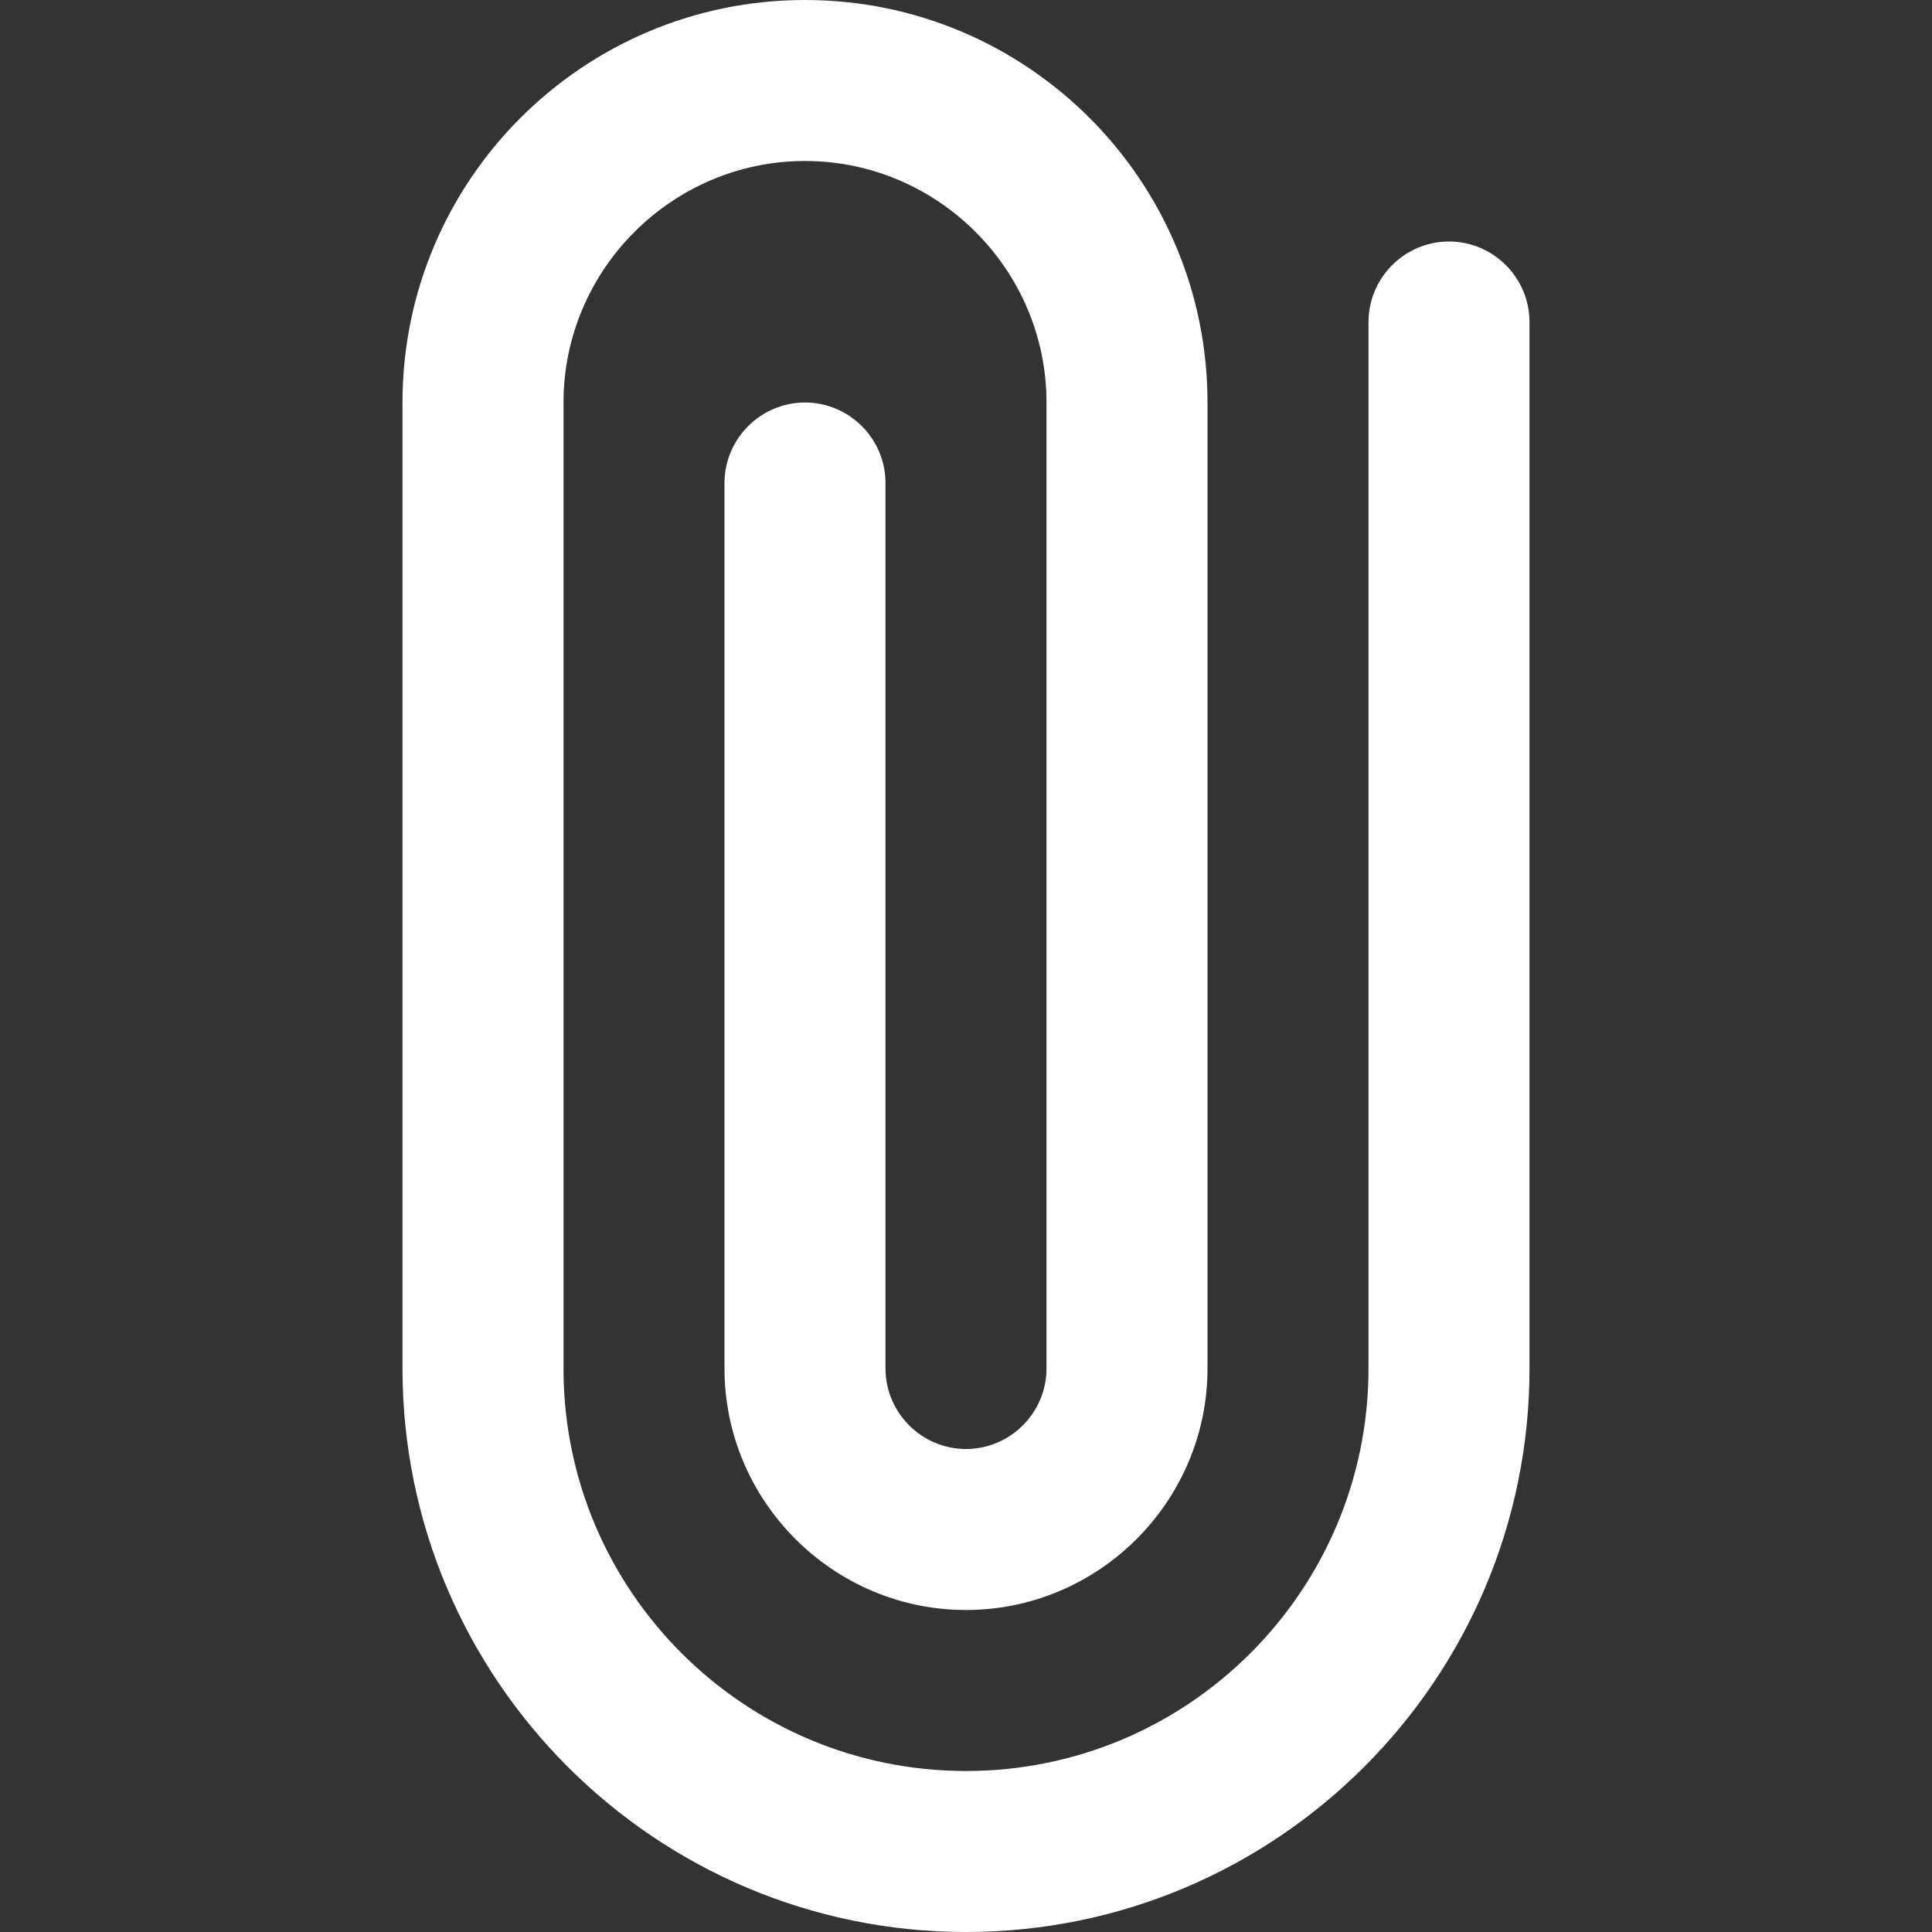 <svg width="24" height="24" viewBox="0 0 24 24" fill="none" xmlns="http://www.w3.org/2000/svg">
<rect x="0" y="0" width="24" height="24" fill="#333333" stroke="none"/>
<path d="M18 3C17.45 3 17 3.45 17 4V17C17 19.76 14.76 22 12 22C9.24 22 7 19.76 7 17V5C7 3.35 8.35 2 10 2C11.65 2 13 3.35 13 5V17C13 17.55 12.55 18 12 18C11.45 18 11 17.55 11 17V6C11 5.45 10.55 5 10 5C9.45 5 9 5.45 9 6V17C9 18.65 10.35 20 12 20C13.65 20 15 18.65 15 17V5C15 2.24 12.76 0 10 0C7.24 0 5 2.24 5 5V17C5 20.86 8.14 24 12 24C15.86 24 19 20.86 19 17V4C19 3.45 18.55 3 18 3Z" fill="white"/>
</svg>
